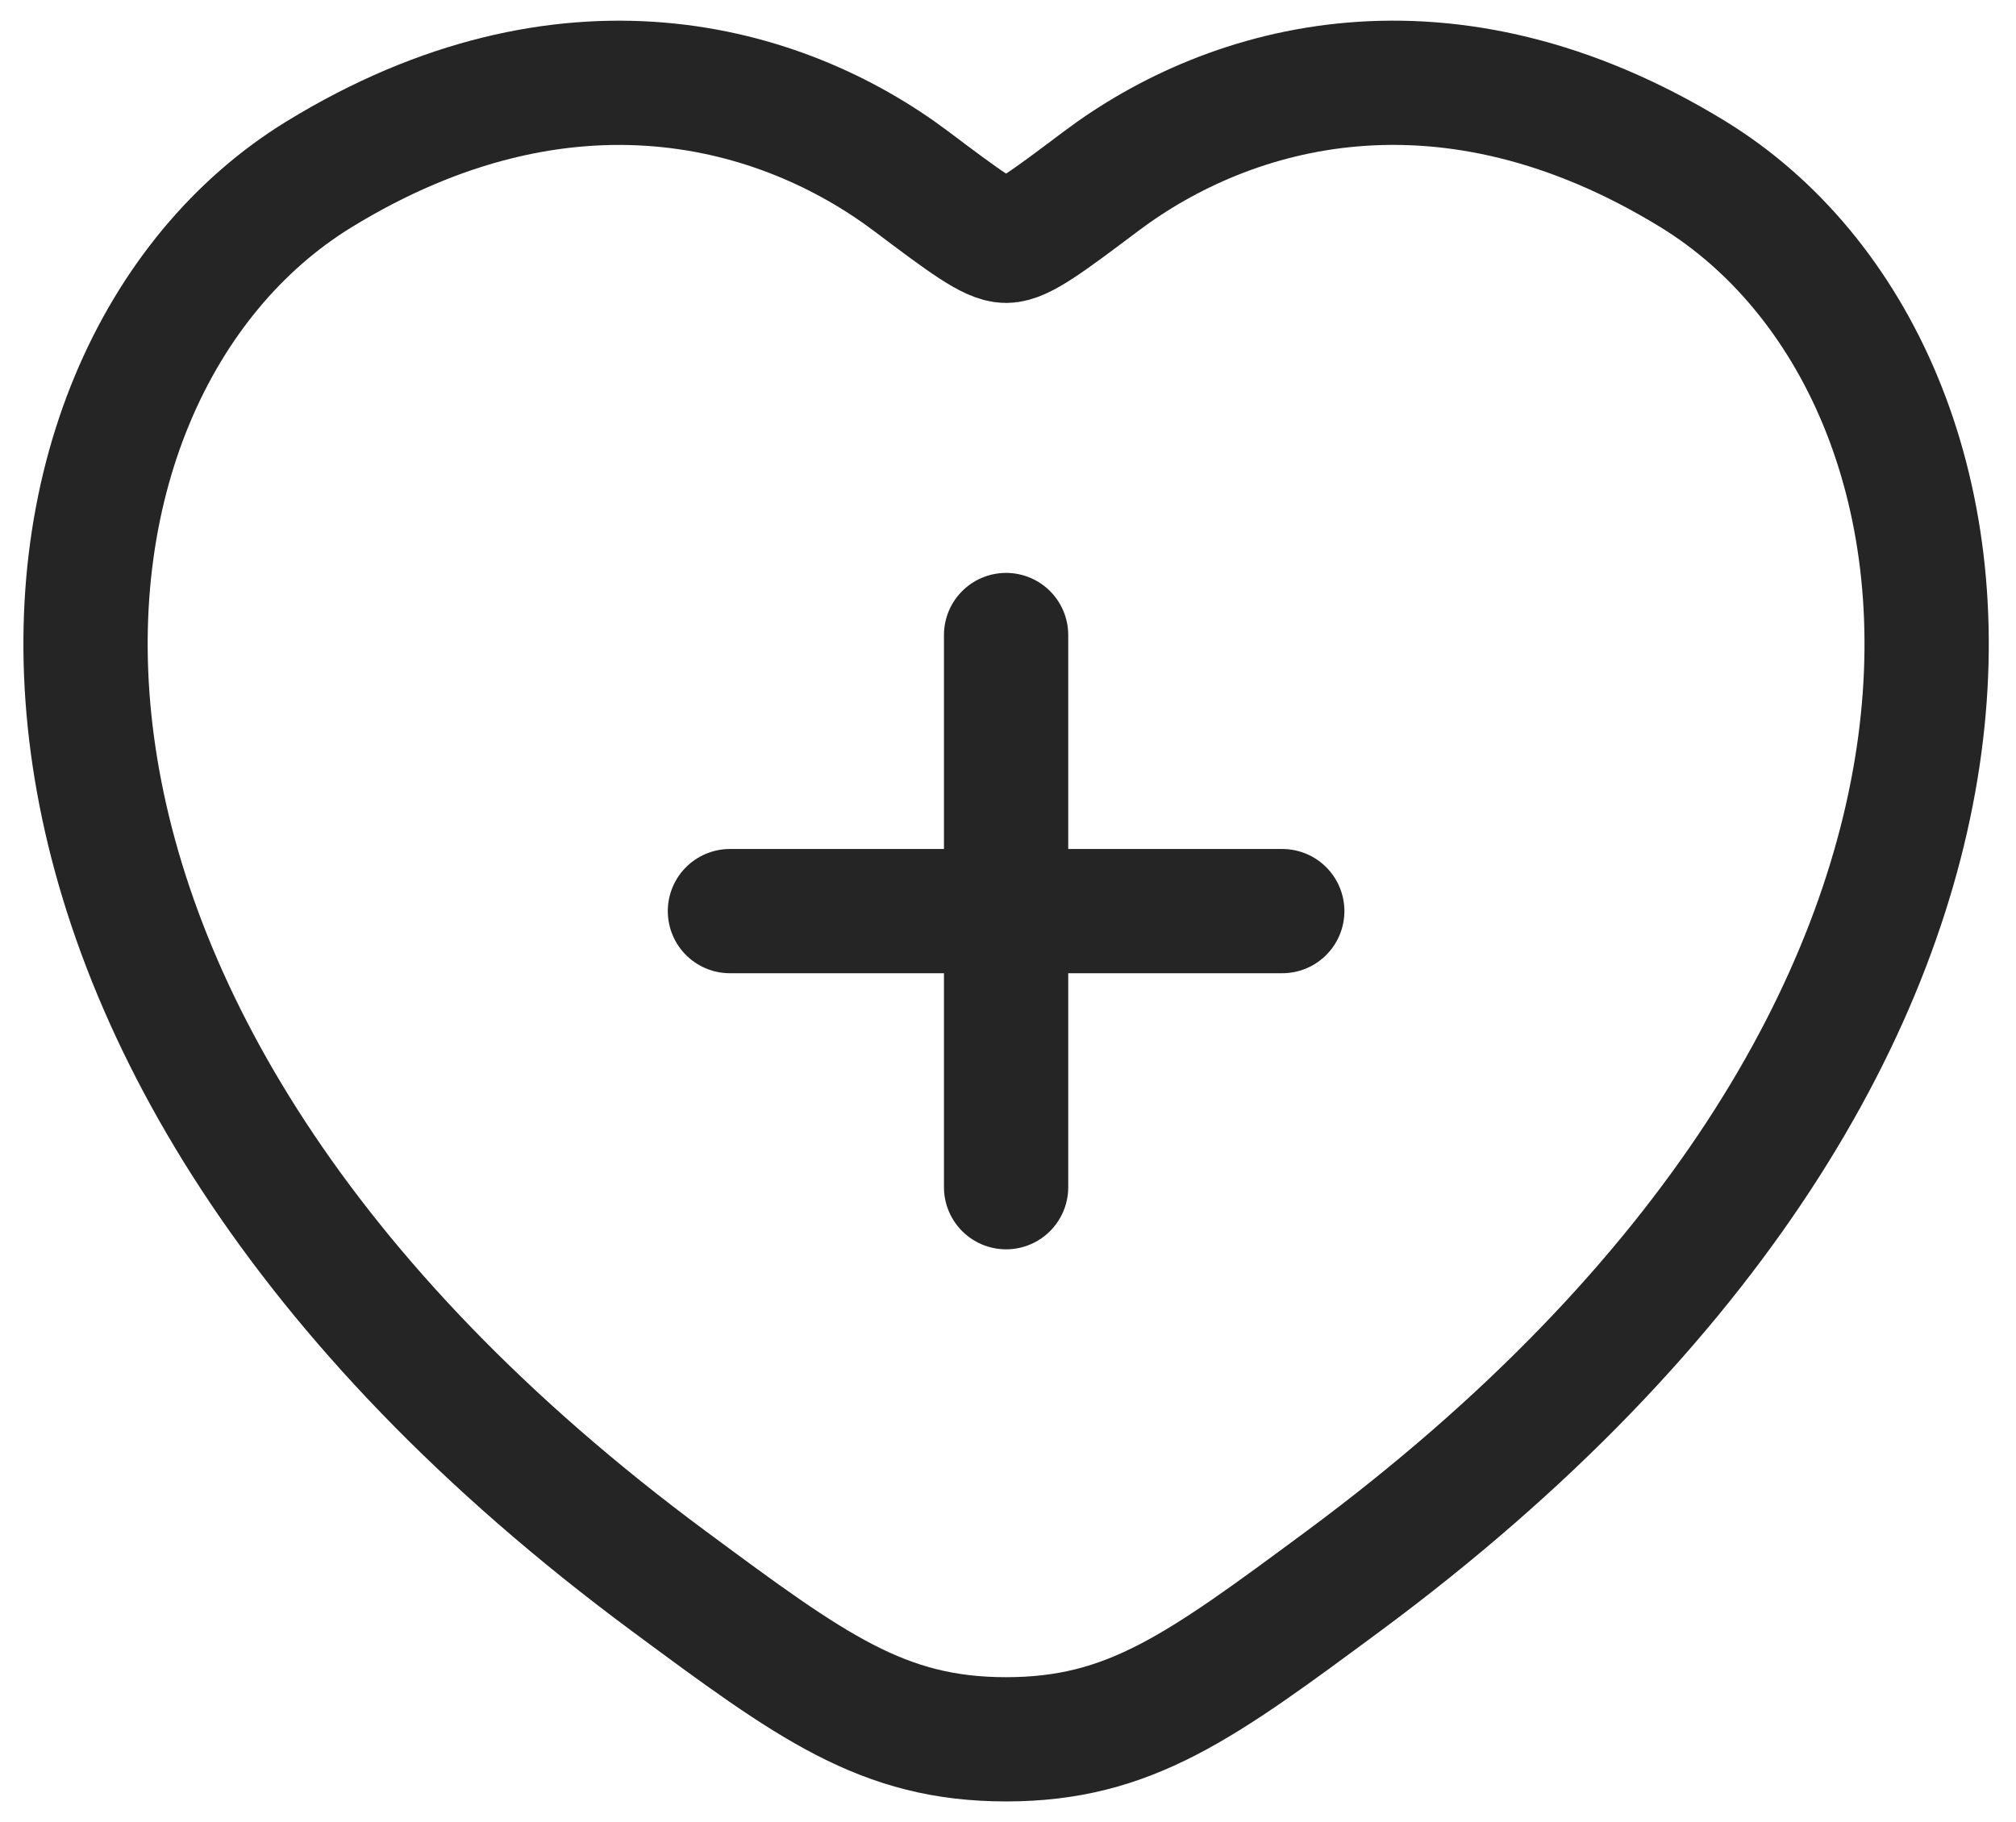 <svg xmlns="http://www.w3.org/2000/svg" fill="none" viewBox="0 0 73 66" height="66" width="73">
<path stroke-linejoin="round" stroke-linecap="round" stroke-width="4.5" stroke="#252525" d="M36.431 23V43M26.431 33H46.431M61.308 6.313C52.368 0.83 44.564 3.037 39.878 6.557C37.958 8 36.998 8.723 36.431 8.723C35.864 8.723 34.904 8 32.984 6.557C28.298 3.037 20.494 0.833 11.554 6.313C-0.176 13.507 -2.829 37.247 24.231 57.277C29.384 61.09 31.961 62.997 36.431 62.997C40.901 62.997 43.478 61.09 48.631 57.277C75.691 37.247 73.038 13.513 61.308 6.313Z"></path>
</svg>
